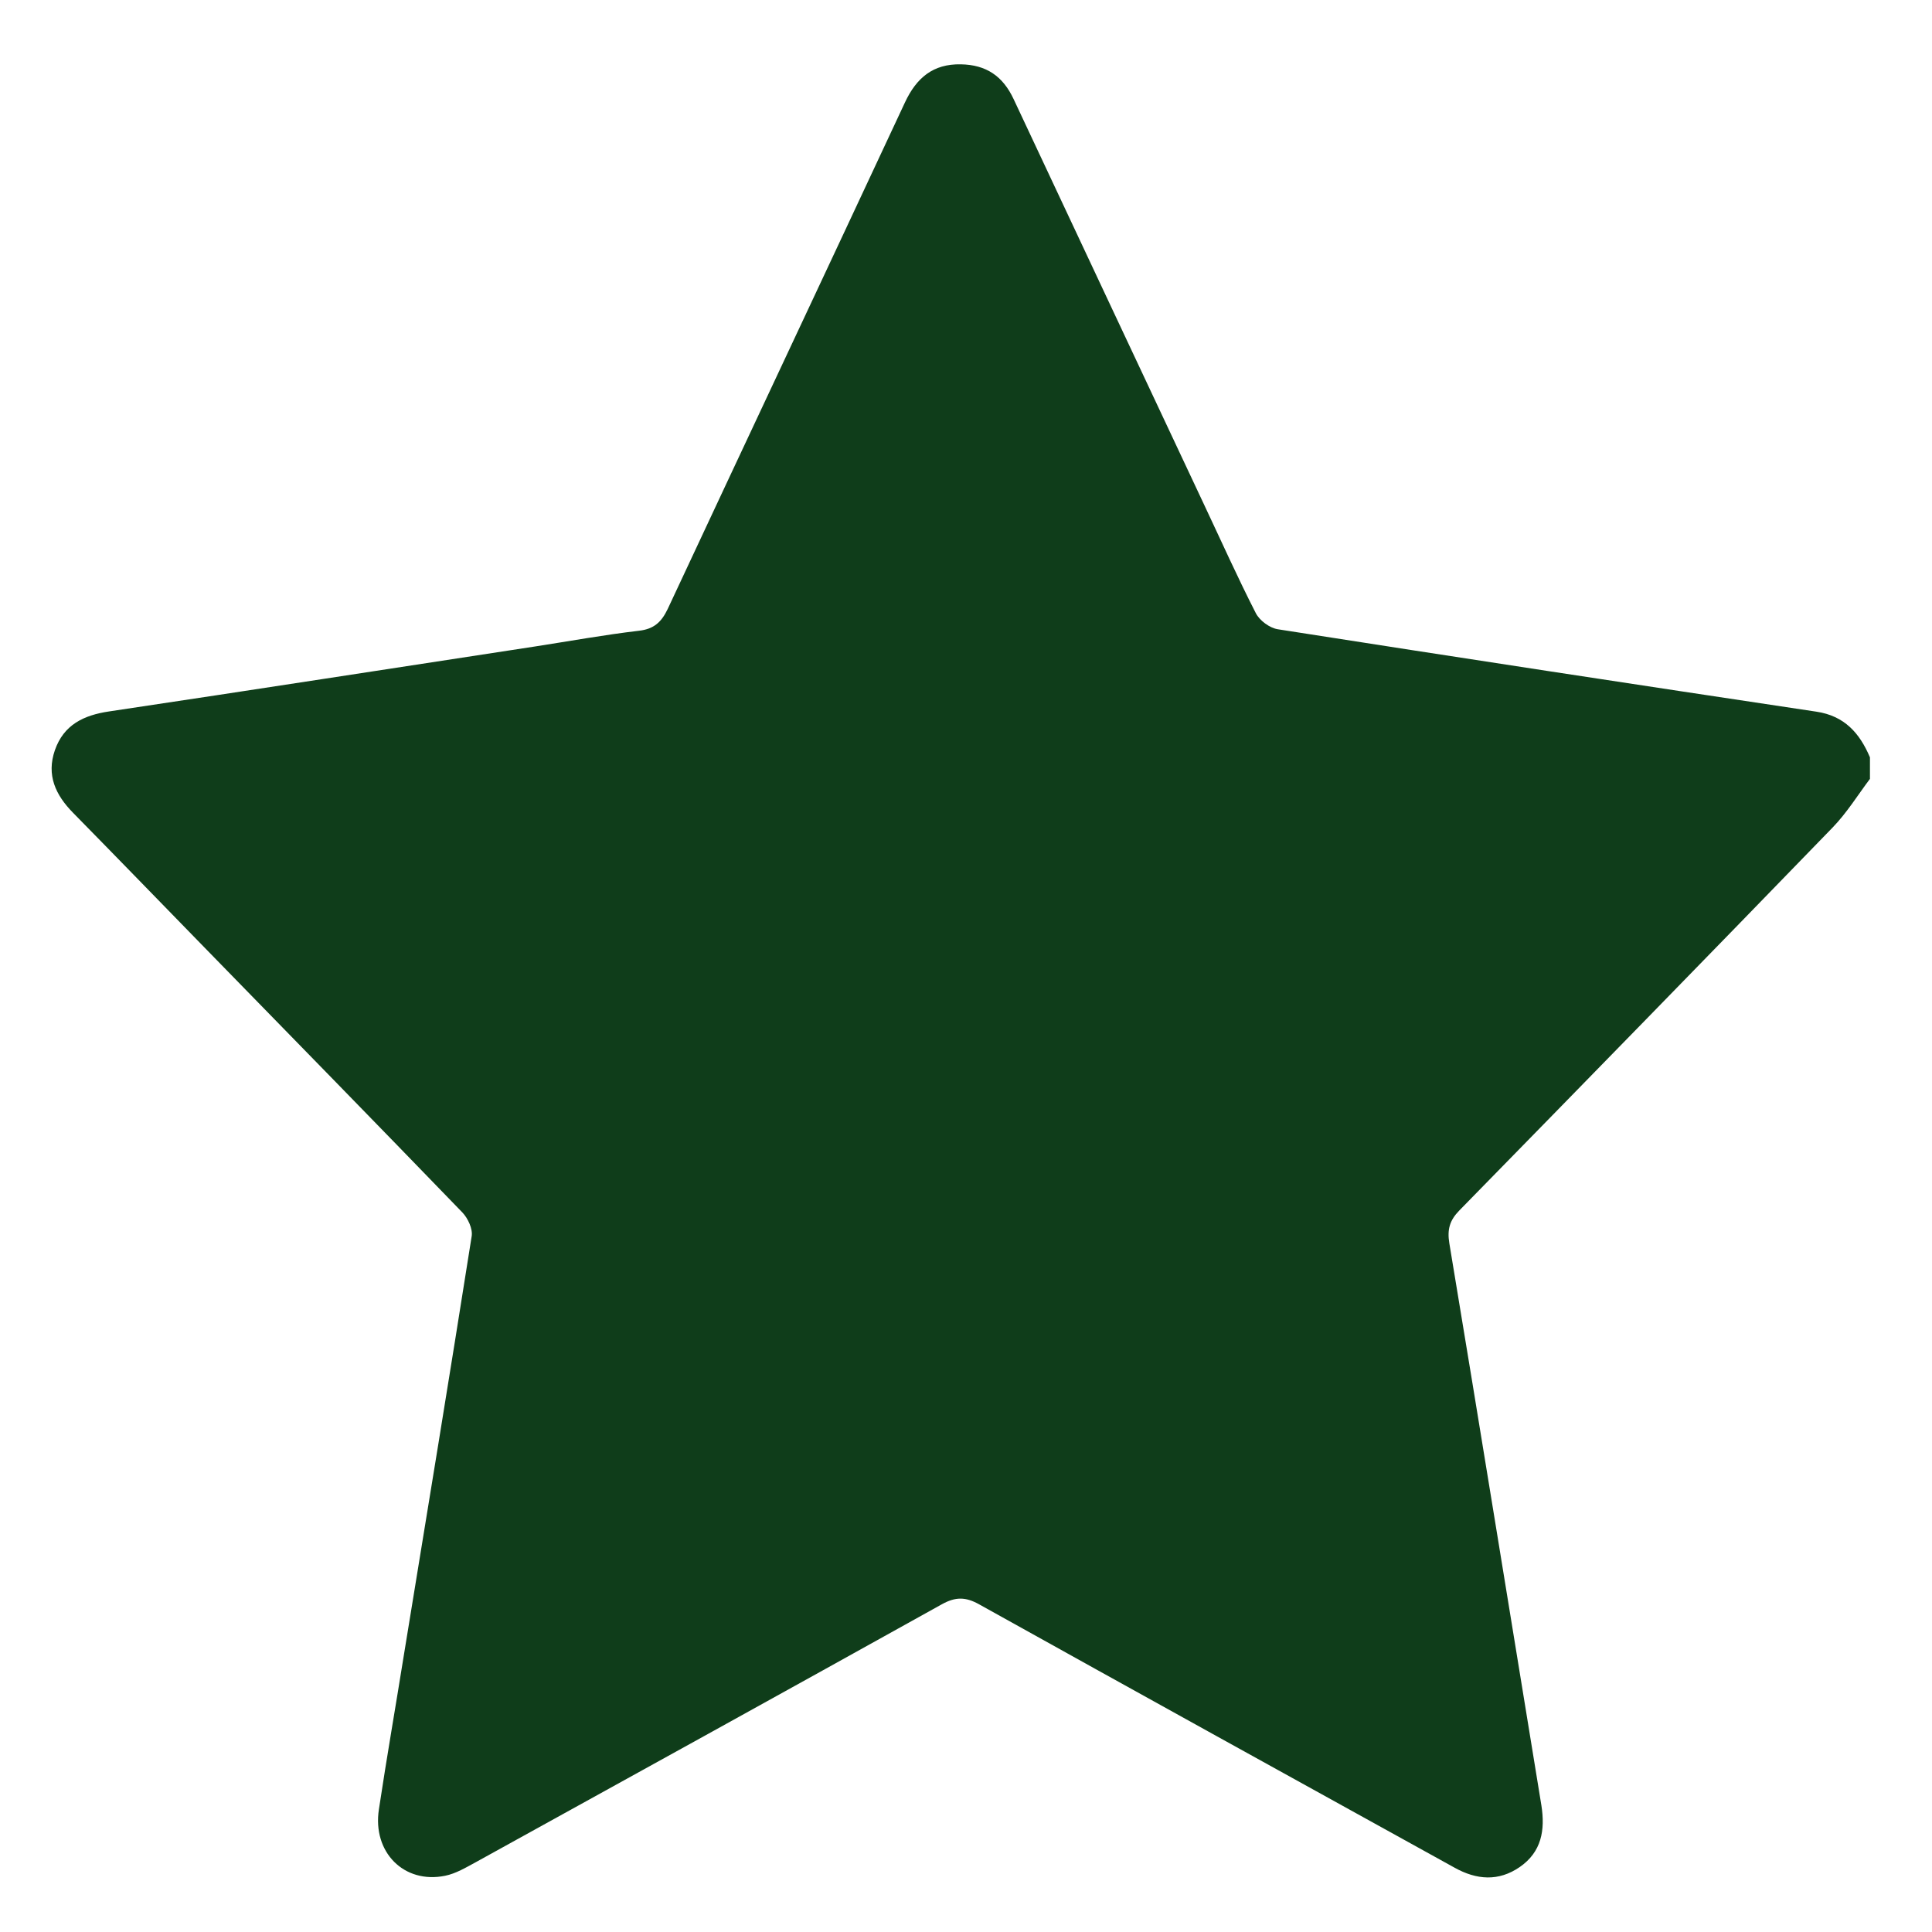 <?xml version="1.0" encoding="UTF-8" standalone="no"?>
<svg
   xmlns:dc="http://purl.org/dc/elements/1.1/"
   xmlns:cc="http://creativecommons.org/ns#"
   xmlns:rdf="http://www.w3.org/1999/02/22-rdf-syntax-ns#"
   xmlns:svg="http://www.w3.org/2000/svg"
   xmlns="http://www.w3.org/2000/svg"
   xmlns:sodipodi="http://sodipodi.sourceforge.net/DTD/sodipodi-0.dtd"
   xmlns:inkscape="http://www.inkscape.org/namespaces/inkscape"
   width="17"
   height="17"
   id="svg2"
   version="1.1"
   inkscape:version="0.91 r13725"
   sodipodi:docname="star.svg">
  <defs
     id="defs8" />
  <sodipodi:namedview
     pagecolor="#ffffff"
     bordercolor="#666666"
     borderopacity="1"
     objecttolerance="10"
     gridtolerance="10"
     guidetolerance="10"
     inkscape:pageopacity="0"
     inkscape:pageshadow="2"
     inkscape:window-width="1536"
     inkscape:window-height="811"
     id="namedview6"
     showgrid="false"
     inkscape:zoom="13.111111"
     inkscape:cx="-7.0889832"
     inkscape:cy="9"
     inkscape:window-x="-8"
     inkscape:window-y="-8"
     inkscape:window-maximized="1"
     inkscape:current-layer="svg2" />
  <path
     d="m 16.455,6.852 c -0.108,0.144 -0.205,0.301 -0.329,0.429 -1.092,1.127 -2.187,2.248 -3.285,3.37 -0.085,0.087 -0.108,0.167 -0.088,0.289 0.274,1.648 0.54,3.297 0.81,4.946 0.034,0.217 0.002,0.409 -0.19,0.542 -0.187,0.129 -0.38,0.114 -0.574,0.006 -1.395,-0.771 -2.791,-1.542 -4.183,-2.317 -0.118,-0.066 -0.207,-0.068 -0.328,-9.3e-4 -1.366,0.76 -2.734,1.515 -4.102,2.27 -0.087,0.047 -0.175,0.1 -0.269,0.119 -0.362,0.074 -0.641,-0.207 -0.583,-0.584 0.069,-0.458 0.149,-0.915 0.222,-1.372 0.2,-1.223 0.401,-2.446 0.594,-3.669 0.012,-0.066 -0.033,-0.161 -0.082,-0.212 C 3.314,9.888 2.557,9.114 1.8,8.338 1.414,7.942 1.03,7.546 0.642,7.151 0.489,6.995 0.407,6.821 0.483,6.601 0.561,6.377 0.737,6.293 0.96,6.26 2.212,6.073 3.46,5.879 4.711,5.688 5.015,5.641 5.317,5.586 5.623,5.55 5.754,5.535 5.82,5.474 5.875,5.359 6.57,3.872 7.269,2.388 7.963,0.901 8.064,0.685 8.21,0.561 8.455,0.566 c 0.222,0.004 0.369,0.103 0.464,0.306 0.557,1.188 1.116,2.376 1.674,3.564 0.151,0.32 0.296,0.644 0.457,0.959 0.033,0.065 0.122,0.131 0.194,0.142 1.578,0.247 3.158,0.488 4.738,0.725 0.249,0.037 0.382,0.19 0.472,0.402 0,0.062 0,0.125 0,0.187 z"
     id="path4"
     style="fill:#0f3d1a;fill-rule:evenodd;fill-opacity:1"
     inkscape:connector-curvature="0" />
</svg>
